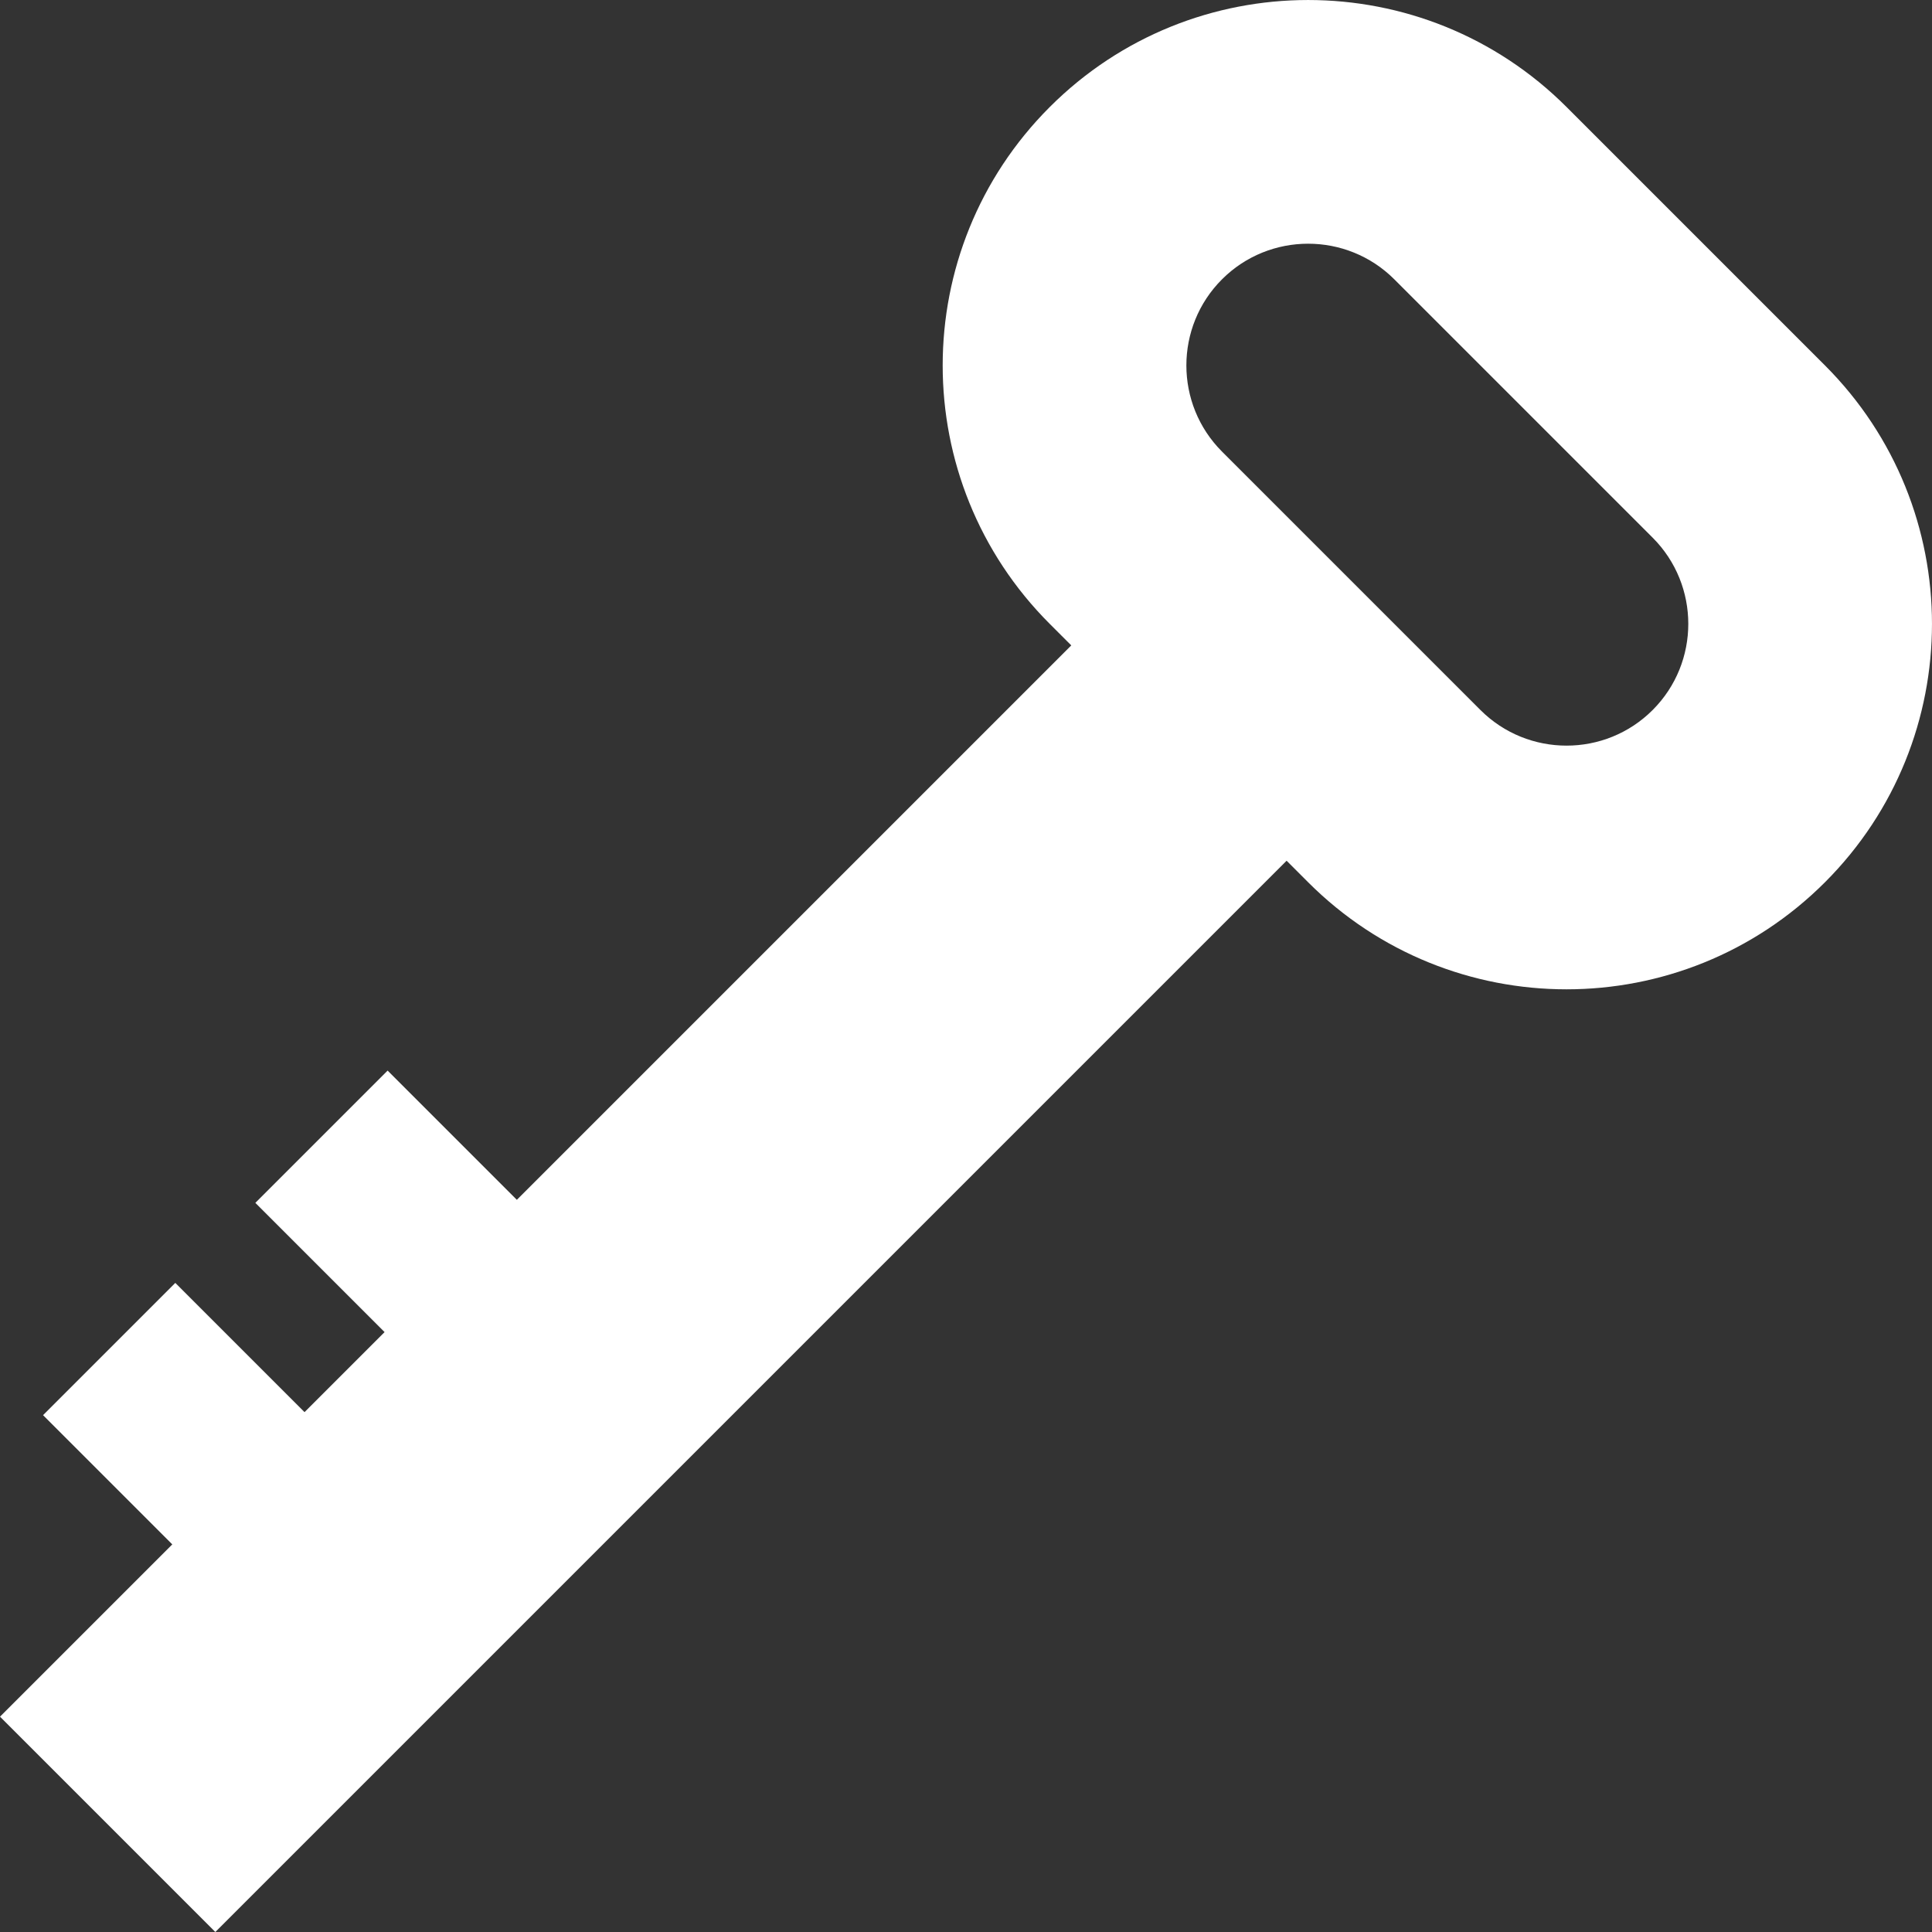 <?xml version="1.0" encoding="UTF-8"?> <svg xmlns="http://www.w3.org/2000/svg" width="35" height="35" viewBox="0 0 35 35" fill="none"><rect x="0" y="0" width="35" height="35" fill="#333333" stroke="none"/><g clip-path="url(#clip0_34_442)"><path d="M33.061 6.62L28.38 1.939C25.794 -0.646 21.602 -0.646 19.017 1.939C16.431 4.525 16.431 8.716 19.017 11.302L19.407 11.692L9.363 21.736L7.022 19.395L4.626 21.791L6.967 24.132L5.517 25.582L3.176 23.241L0.78 25.637L3.121 27.978L0 31.099L3.901 35L23.308 15.593L23.698 15.983C26.284 18.569 30.475 18.569 33.061 15.983C35.646 13.398 35.646 9.206 33.061 6.62ZM26.819 12.862L22.138 8.181C21.277 7.32 21.277 5.92 22.138 5.06C22.998 4.2 24.398 4.2 25.259 5.06L29.94 9.741C30.8 10.602 30.8 12.002 29.94 12.862C29.08 13.723 27.68 13.723 26.819 12.862Z" fill="white"></path></g><defs><clipPath id="clip0_34_442"><rect width="35" height="35" fill="white"></rect></clipPath></defs></svg> 